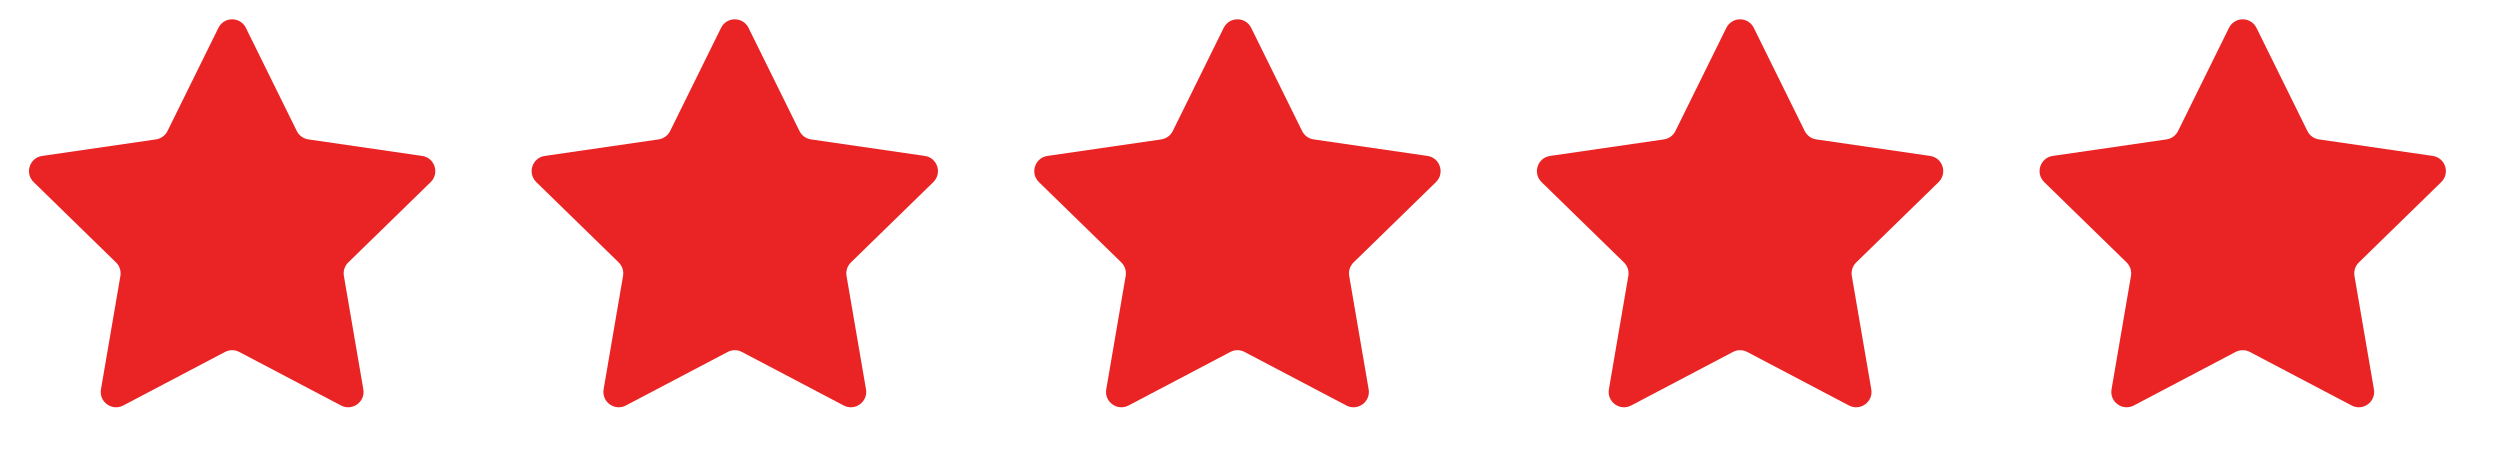 <svg width="70" height="13" viewBox="0 0 70 13" fill="none" xmlns="http://www.w3.org/2000/svg">
<path d="M6.115 0.781C6.272 0.461 6.728 0.461 6.885 0.781L8.31 3.668C8.373 3.795 8.494 3.883 8.634 3.903L11.82 4.366C12.173 4.417 12.313 4.85 12.059 5.099L9.753 7.347C9.651 7.445 9.605 7.588 9.629 7.727L10.173 10.901C10.234 11.252 9.865 11.519 9.55 11.354L6.7 9.855C6.575 9.789 6.425 9.789 6.3 9.855L3.45 11.354C3.135 11.519 2.766 11.252 2.827 10.901L3.371 7.727C3.395 7.588 3.349 7.445 3.247 7.347L0.942 5.099C0.687 4.85 0.827 4.417 1.18 4.366L4.366 3.903C4.506 3.883 4.627 3.795 4.69 3.668L6.115 0.781Z" fill="#EA2424"/>
<path d="M20.189 0.781C20.346 0.461 20.802 0.461 20.959 0.781L22.385 3.668C22.447 3.795 22.568 3.883 22.708 3.903L25.895 4.366C26.247 4.417 26.388 4.85 26.133 5.099L23.827 7.347C23.726 7.445 23.679 7.588 23.703 7.727L24.248 10.901C24.308 11.252 23.939 11.519 23.624 11.354L20.774 9.855C20.649 9.789 20.5 9.789 20.374 9.855L17.524 11.354C17.209 11.519 16.841 11.252 16.901 10.901L17.445 7.727C17.469 7.588 17.423 7.445 17.322 7.347L15.016 5.099C14.761 4.85 14.901 4.417 15.254 4.366L18.44 3.903C18.58 3.883 18.701 3.795 18.764 3.668L20.189 0.781Z" fill="#EA2424"/>
<path d="M34.263 0.781C34.421 0.461 34.876 0.461 35.034 0.781L36.459 3.668C36.521 3.795 36.642 3.883 36.782 3.903L39.969 4.366C40.321 4.417 40.462 4.85 40.207 5.099L37.901 7.347C37.8 7.445 37.754 7.588 37.778 7.727L38.322 10.901C38.382 11.252 38.014 11.519 37.699 11.354L34.848 9.855C34.723 9.789 34.574 9.789 34.449 9.855L31.598 11.354C31.283 11.519 30.915 11.252 30.975 10.901L31.519 7.727C31.543 7.588 31.497 7.445 31.396 7.347L29.09 5.099C28.835 4.85 28.976 4.417 29.328 4.366L32.515 3.903C32.654 3.883 32.776 3.795 32.838 3.668L34.263 0.781Z" fill="#EA2424"/>
<path d="M48.337 0.781C48.495 0.461 48.95 0.461 49.107 0.781L50.532 3.668C50.595 3.795 50.716 3.883 50.856 3.903L54.043 4.366C54.395 4.417 54.536 4.85 54.281 5.099L51.975 7.347C51.874 7.445 51.827 7.588 51.851 7.727L52.396 10.901C52.456 11.252 52.087 11.519 51.772 11.354L48.922 9.855C48.797 9.789 48.647 9.789 48.522 9.855L45.672 11.354C45.357 11.519 44.989 11.252 45.049 10.901L45.593 7.727C45.617 7.588 45.571 7.445 45.469 7.347L43.164 5.099C42.909 4.85 43.049 4.417 43.402 4.366L46.588 3.903C46.728 3.883 46.849 3.795 46.912 3.668L48.337 0.781Z" fill="#EA2424"/>
<path d="M62.411 0.781C62.569 0.461 63.024 0.461 63.182 0.781L64.607 3.668C64.669 3.795 64.79 3.883 64.93 3.903L68.117 4.366C68.469 4.417 68.61 4.85 68.355 5.099L66.049 7.347C65.948 7.445 65.902 7.588 65.925 7.727L66.47 10.901C66.53 11.252 66.162 11.519 65.847 11.354L62.996 9.855C62.871 9.789 62.722 9.789 62.596 9.855L59.746 11.354C59.431 11.519 59.063 11.252 59.123 10.901L59.667 7.727C59.691 7.588 59.645 7.445 59.544 7.347L57.238 5.099C56.983 4.85 57.124 4.417 57.476 4.366L60.663 3.903C60.803 3.883 60.923 3.795 60.986 3.668L62.411 0.781Z" fill="#EA2424"/>
</svg>
